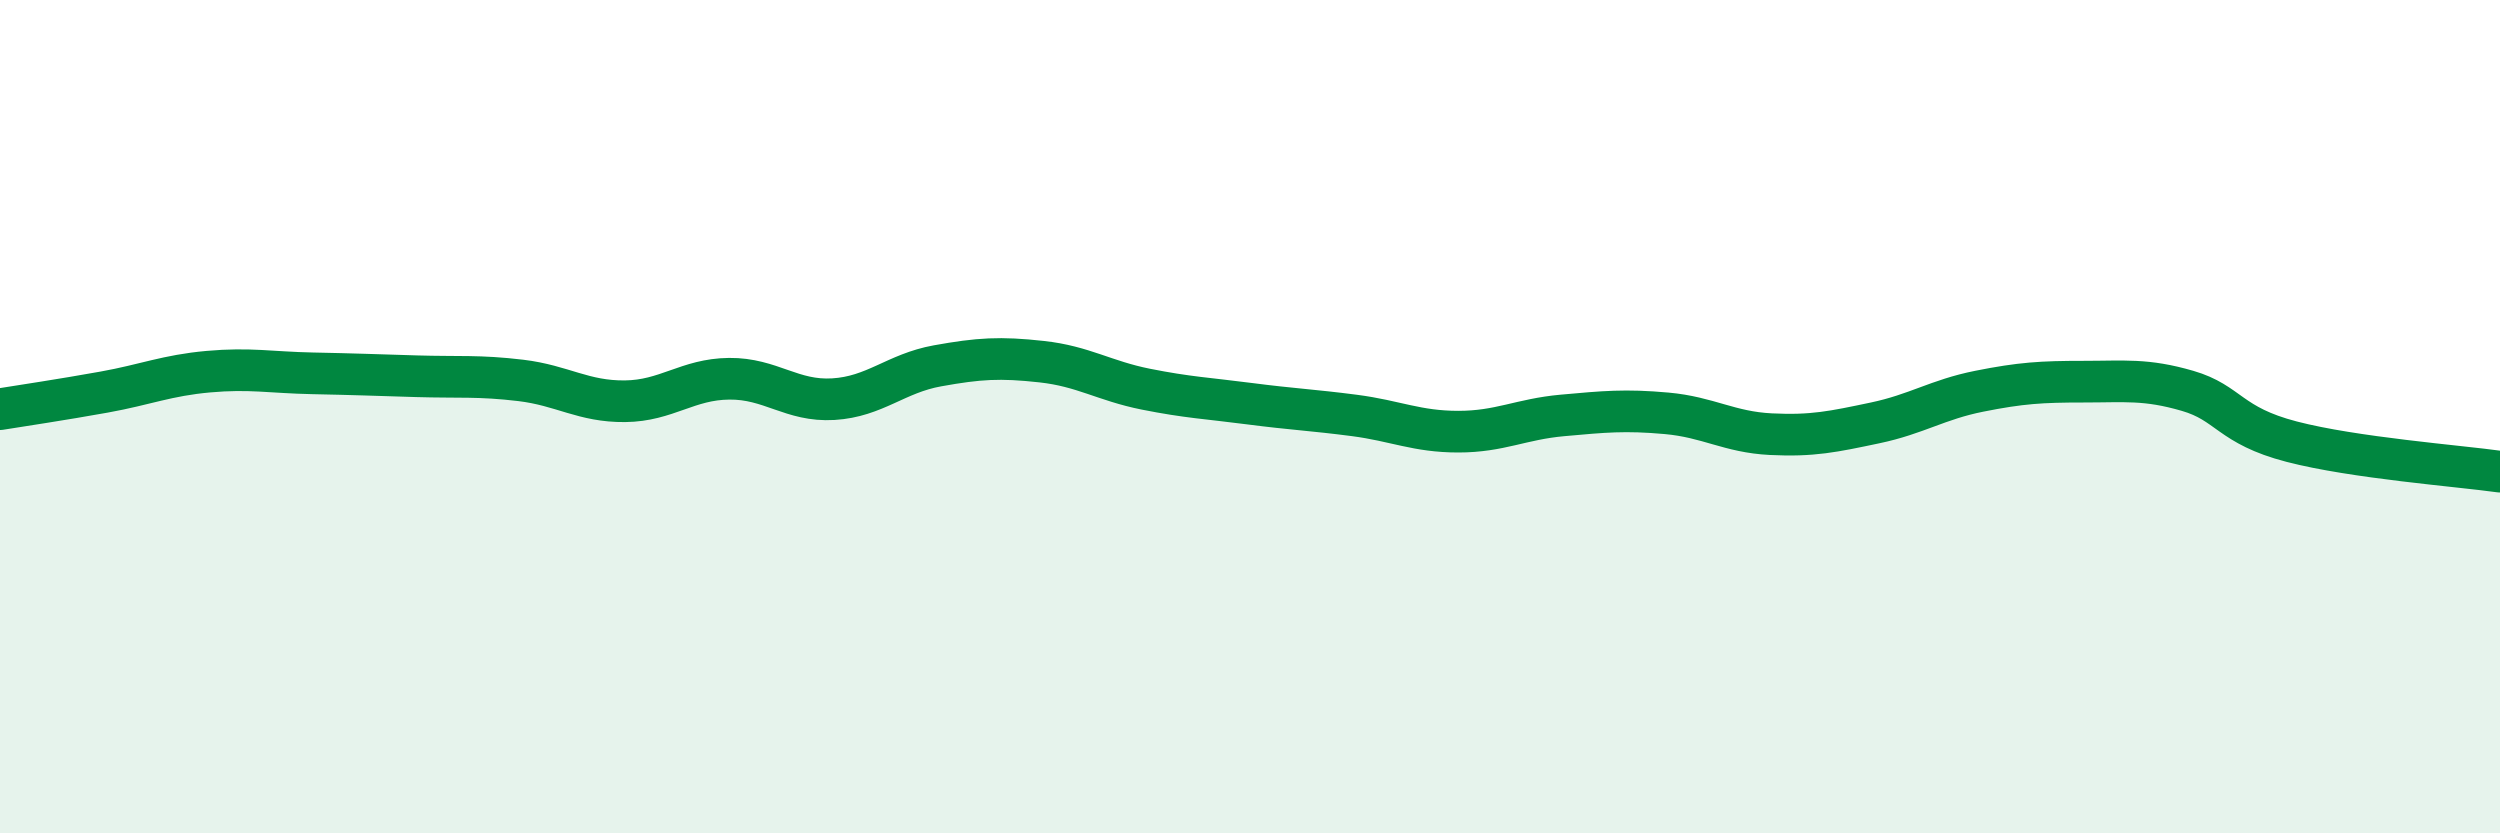 
    <svg width="60" height="20" viewBox="0 0 60 20" xmlns="http://www.w3.org/2000/svg">
      <path
        d="M 0,9.82 C 0.5,9.74 1.5,9.59 2.5,9.41 C 3.5,9.23 4,9.01 5,8.92 C 6,8.83 6.5,8.94 7.5,8.96 C 8.5,8.98 9,9 10,9.03 C 11,9.06 11.5,9.01 12.5,9.13 C 13.5,9.25 14,9.64 15,9.63 C 16,9.62 16.5,9.1 17.5,9.09 C 18.5,9.08 19,9.64 20,9.58 C 21,9.52 21.5,8.96 22.5,8.78 C 23.5,8.6 24,8.57 25,8.68 C 26,8.79 26.5,9.14 27.5,9.34 C 28.5,9.54 29,9.56 30,9.69 C 31,9.82 31.5,9.84 32.5,9.97 C 33.5,10.1 34,10.36 35,10.36 C 36,10.36 36.5,10.06 37.5,9.97 C 38.5,9.88 39,9.83 40,9.92 C 41,10.01 41.5,10.37 42.5,10.42 C 43.5,10.47 44,10.36 45,10.15 C 46,9.94 46.5,9.59 47.5,9.39 C 48.5,9.19 49,9.16 50,9.16 C 51,9.16 51.5,9.09 52.5,9.38 C 53.5,9.67 53.5,10.21 55,10.6 C 56.5,10.99 59,11.18 60,11.32L60 20L0 20Z"
        fill="#008740"
        opacity="0.1"
        stroke-linecap="round"
        stroke-linejoin="round"
      />
      <path
        d="M 0,9.82 C 0.5,9.74 1.5,9.59 2.5,9.41 C 3.5,9.23 4,9.01 5,8.92 C 6,8.83 6.5,8.94 7.5,8.96 C 8.5,8.98 9,9 10,9.03 C 11,9.06 11.5,9.01 12.5,9.13 C 13.5,9.25 14,9.64 15,9.63 C 16,9.62 16.5,9.1 17.5,9.09 C 18.5,9.08 19,9.64 20,9.58 C 21,9.52 21.5,8.96 22.5,8.78 C 23.5,8.6 24,8.57 25,8.68 C 26,8.79 26.5,9.14 27.5,9.34 C 28.5,9.54 29,9.56 30,9.69 C 31,9.82 31.5,9.84 32.5,9.97 C 33.5,10.1 34,10.36 35,10.36 C 36,10.36 36.5,10.06 37.5,9.97 C 38.5,9.88 39,9.83 40,9.92 C 41,10.01 41.5,10.37 42.5,10.42 C 43.5,10.47 44,10.36 45,10.15 C 46,9.94 46.5,9.59 47.5,9.39 C 48.5,9.19 49,9.16 50,9.16 C 51,9.16 51.5,9.09 52.5,9.38 C 53.5,9.67 53.5,10.21 55,10.6 C 56.5,10.99 59,11.18 60,11.32"
        stroke="#008740"
        stroke-width="1"
        fill="none"
        stroke-linecap="round"
        stroke-linejoin="round"
      />
    </svg>
  